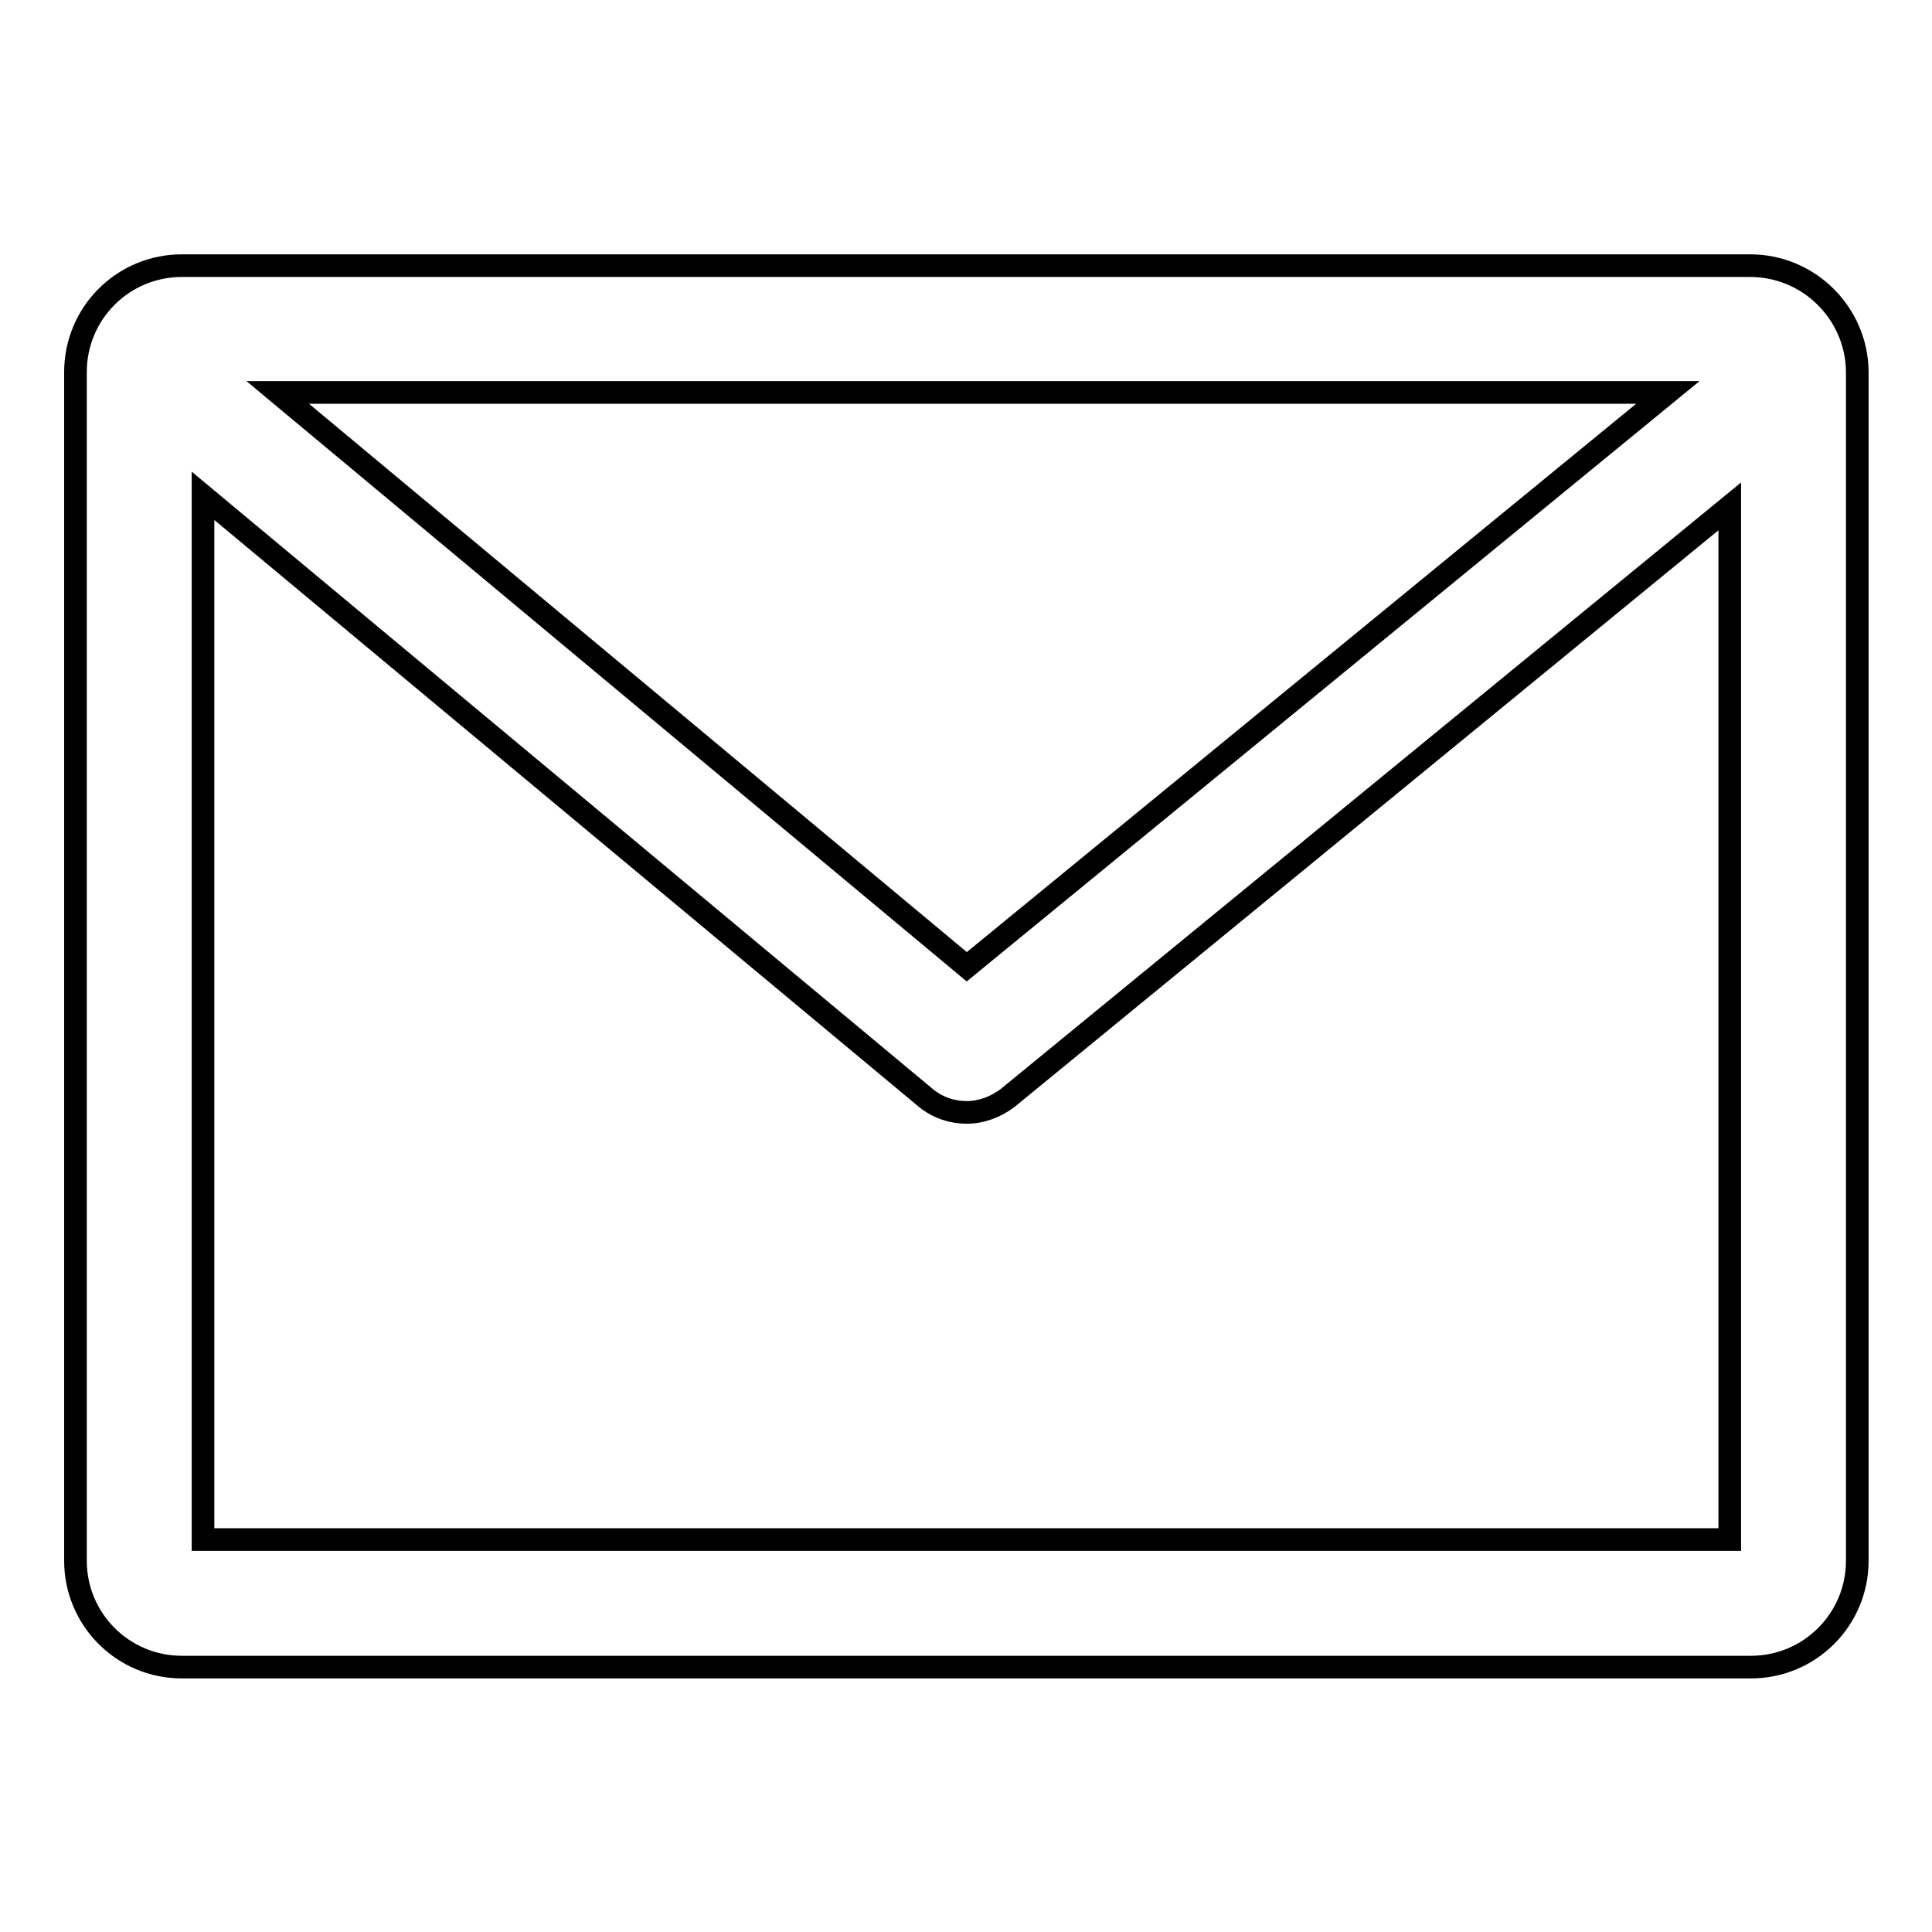 <?xml version="1.0" encoding="utf-8"?>
<!-- Svg Vector Icons : http://www.onlinewebfonts.com/icon -->
<!DOCTYPE svg PUBLIC "-//W3C//DTD SVG 1.1//EN" "http://www.w3.org/Graphics/SVG/1.1/DTD/svg11.dtd">
<svg version="1.1" xmlns="http://www.w3.org/2000/svg" xmlns:xlink="http://www.w3.org/1999/xlink" x="0px" y="0px" viewBox="0 0 256 256" enable-background="new 0 0 256 256" xml:space="preserve">
<g><g><path stroke-width="3" fill-opacity="0" stroke="#000000"  d="M231.9,35.2H24.1c-7.8,0-14.1,6.3-14.1,14.1v157.5c0,7.8,6.3,14.1,14.1,14.1h207.9c7.8,0,14.1-6.3,14.1-14.1V49.2C246,41.5,239.7,35.2,231.9,35.2z M221,52l-92.9,76.1L36.8,52H221z M26.9,204V65.7l95.8,79.8c1.6,1.3,3.5,1.9,5.4,1.9s3.8-0.7,5.4-1.9l95.7-78.4V204H26.9z"/></g></g>
</svg>